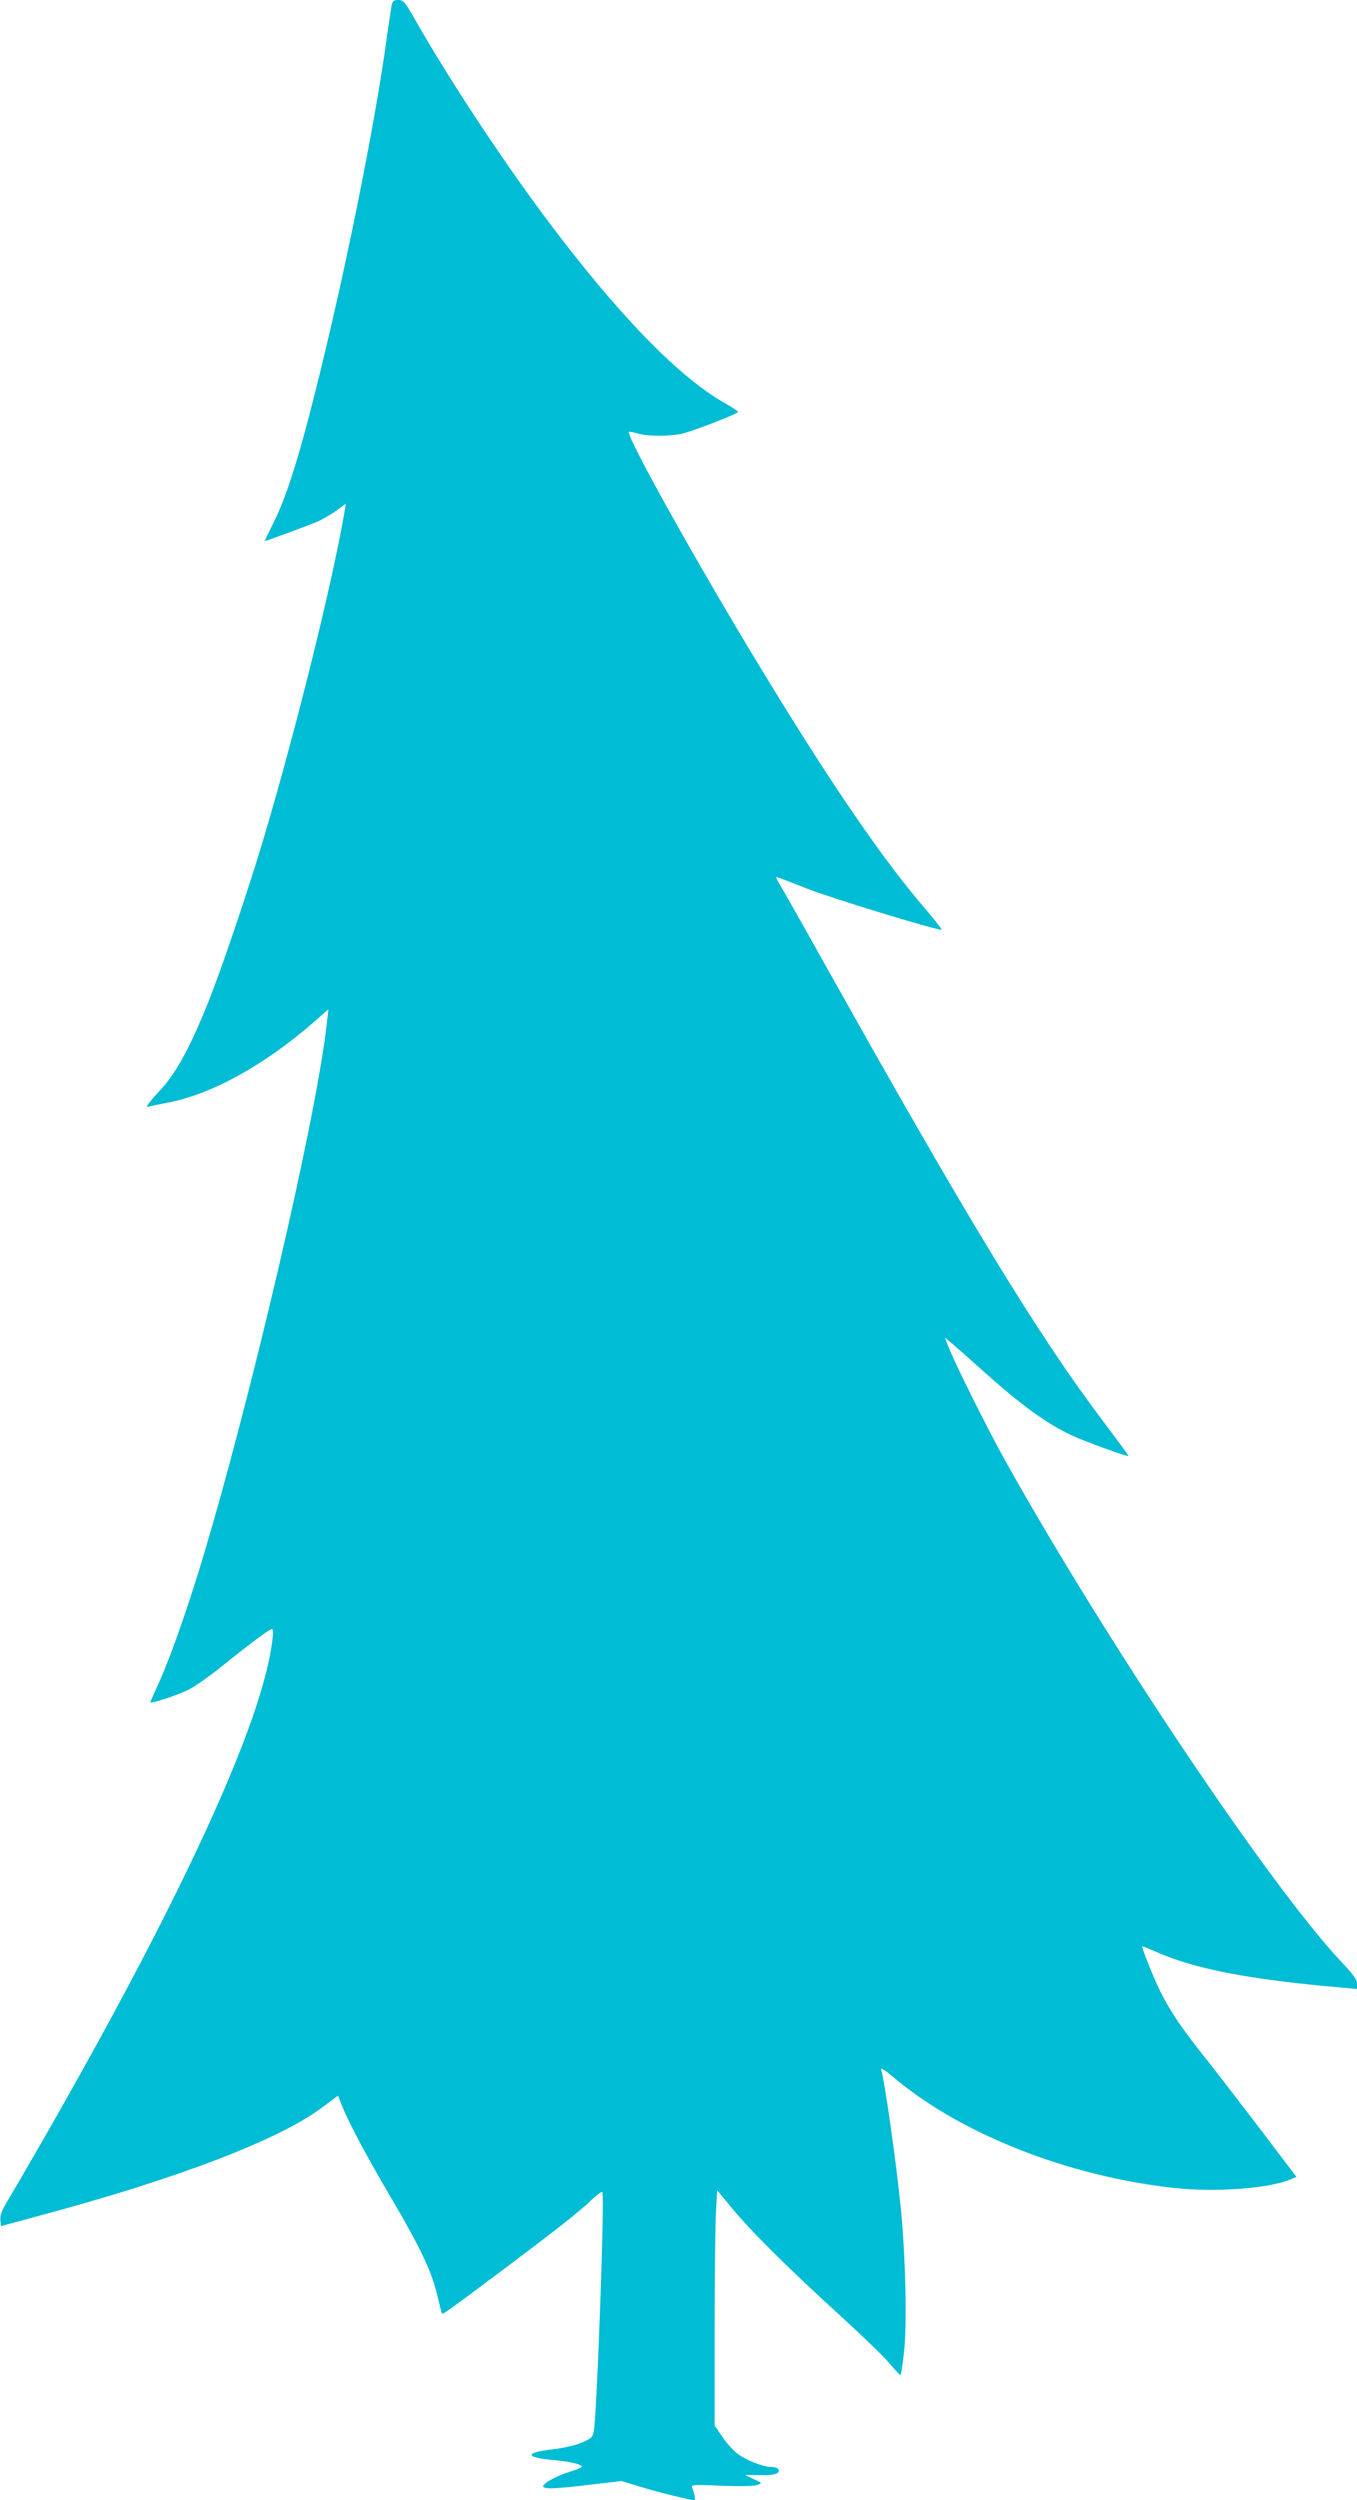 <?xml version="1.0" standalone="no"?>
<!DOCTYPE svg PUBLIC "-//W3C//DTD SVG 20010904//EN"
 "http://www.w3.org/TR/2001/REC-SVG-20010904/DTD/svg10.dtd">
<svg version="1.0" xmlns="http://www.w3.org/2000/svg"
 width="695pt" height="1280pt" viewBox="0 0 695 1280"
 preserveAspectRatio="xMidYMid meet">
<g transform="translate(0,1280) scale(0.1,-0.1)"
fill="#00bcd4" stroke="none">
<path d="M2006 12773 c-3 -16 -15 -93 -26 -173 -62 -452 -217 -1217 -365
-1805 -87 -347 -150 -543 -214 -671 -26 -52 -46 -94 -45 -94 8 0 226 81 269
99 27 12 71 38 98 57 l48 35 -6 -38 c-60 -355 -244 -1099 -411 -1663 -79 -267
-223 -692 -289 -855 -97 -240 -166 -364 -253 -456 -45 -48 -68 -79 -57 -76 11
3 58 13 105 22 225 43 494 192 747 412 l75 66 -7 -64 c-51 -476 -389 -1928
-645 -2774 -74 -242 -157 -478 -211 -598 -27 -60 -49 -110 -49 -112 0 -10 153
41 201 67 31 16 108 71 170 121 151 121 240 187 252 187 6 0 7 -22 2 -57 -49
-420 -468 -1329 -1183 -2573 -74 -129 -153 -264 -174 -299 -28 -46 -38 -72
-36 -95 l3 -33 210 57 c696 187 1211 384 1433 549 l83 62 21 -53 c35 -87 128
-261 247 -463 150 -255 207 -373 237 -492 13 -54 25 -102 27 -106 3 -9 17 1
331 236 253 190 375 285 443 351 24 22 45 37 48 34 13 -12 -28 -1148 -44
-1226 -5 -30 -14 -37 -63 -58 -33 -14 -96 -28 -150 -34 -141 -16 -141 -41 2
-54 83 -7 150 -23 150 -34 0 -5 -26 -16 -57 -25 -67 -20 -135 -56 -141 -74 -5
-18 60 -16 247 7 l154 18 96 -29 c82 -26 257 -69 277 -69 7 0 1 35 -11 63 -7
17 1 17 151 11 99 -4 168 -2 184 4 25 10 24 10 -20 30 l-45 21 78 -1 c76 -1
106 9 93 31 -4 6 -20 11 -36 11 -43 0 -132 36 -177 71 -21 17 -55 55 -75 86
l-38 55 0 467 c0 258 3 529 6 603 l7 135 75 -91 c98 -119 287 -306 547 -544
116 -105 233 -218 260 -251 28 -33 53 -60 56 -60 4 -1 12 52 19 117 16 141 8
479 -15 722 -22 229 -83 662 -102 724 -3 12 18 -1 61 -37 342 -290 889 -507
1434 -568 213 -24 489 -4 601 43 l31 13 -163 215 c-90 118 -218 285 -285 370
-143 180 -195 256 -250 366 -32 64 -92 213 -92 229 0 2 29 -9 65 -25 200 -90
477 -144 958 -186 l77 -7 0 28 c0 20 -20 48 -79 110 -359 380 -1194 1623
-1716 2555 -90 160 -271 522 -299 599 l-17 43 33 -27 c18 -15 87 -76 153 -135
206 -185 334 -278 467 -340 67 -31 288 -111 288 -104 0 3 -57 80 -126 172
-338 447 -690 1025 -1419 2327 -120 215 -229 407 -242 428 -13 20 -20 37 -16
37 4 0 75 -27 158 -60 121 -48 652 -210 687 -210 5 0 -33 48 -83 107 -215 250
-472 624 -816 1188 -342 560 -730 1255 -701 1255 7 0 29 -5 48 -10 48 -15 165
-14 225 0 63 16 285 102 285 111 0 4 -29 23 -64 43 -240 134 -557 462 -926
956 -233 314 -493 708 -669 1018 -47 82 -56 92 -81 92 -23 0 -29 -5 -34 -27z"/>
</g>
</svg>
